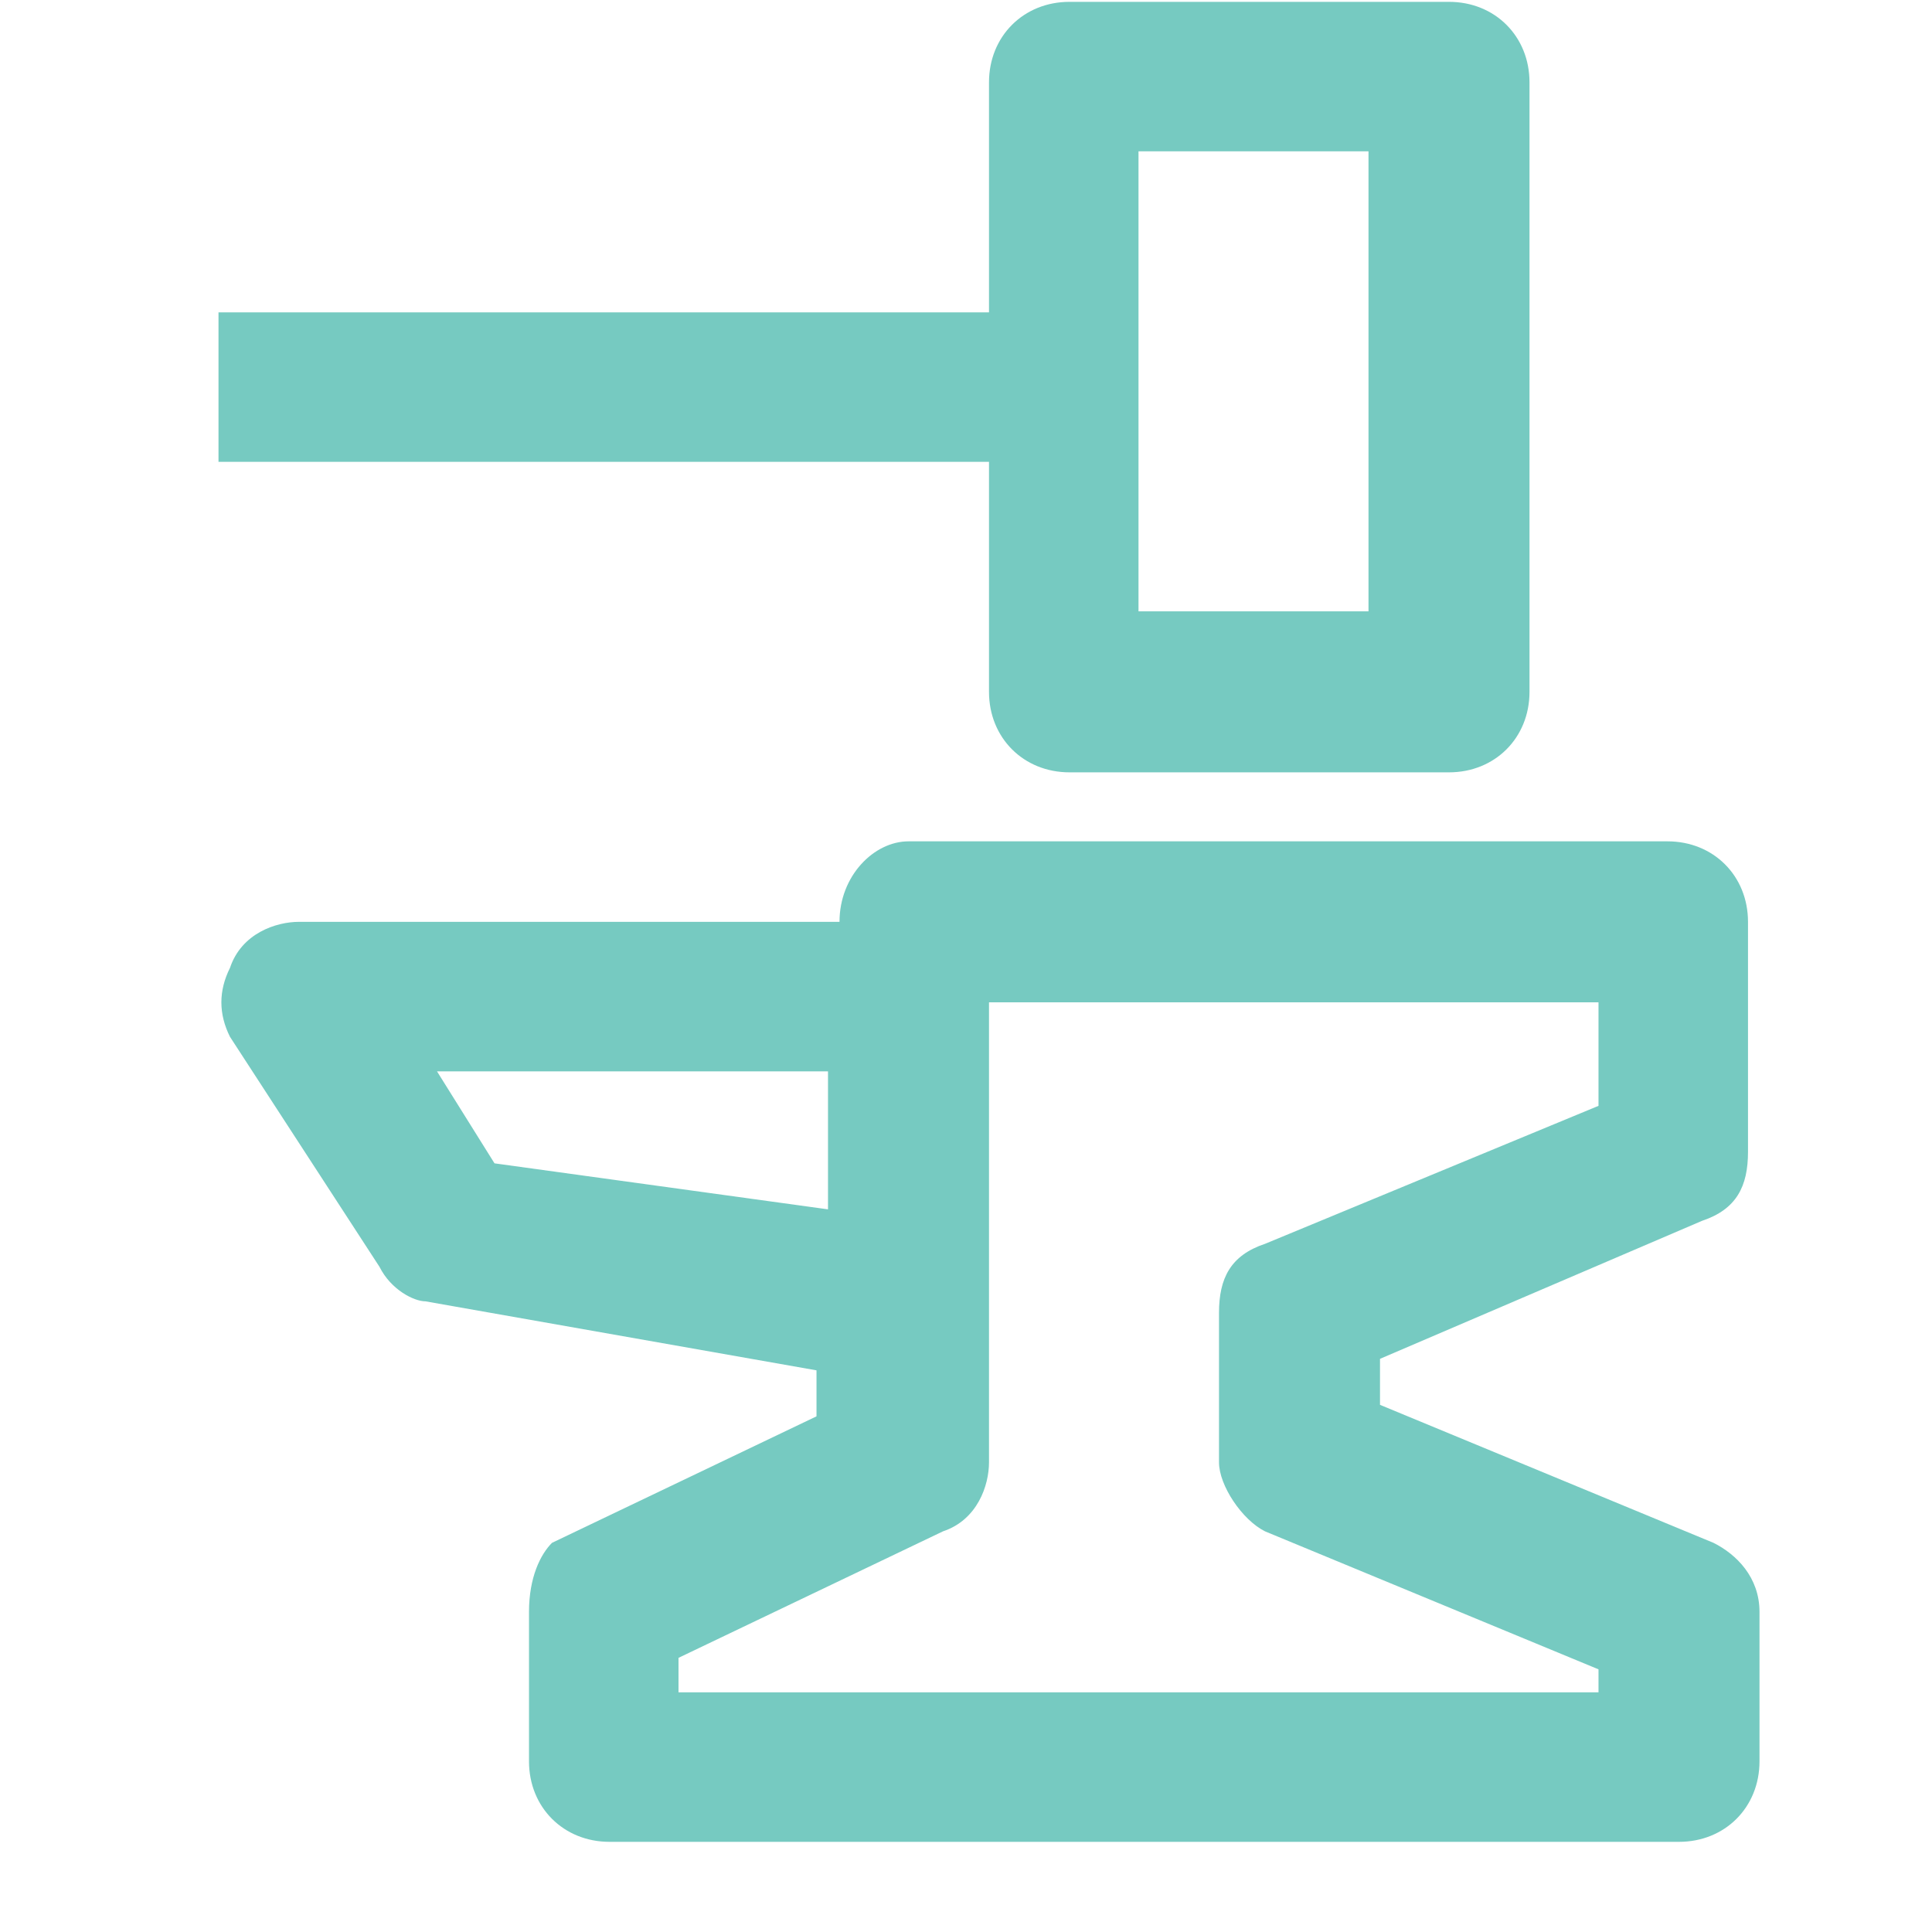 <svg width="21" height="21" viewBox="0 0 21 21" fill="none" xmlns="http://www.w3.org/2000/svg">
<g clip-path="url(#clip0_11_463)">
<path d="M18.5 13.27C18.875 13.145 19 12.895 19 12.52V10.02C19 9.52 18.625 9.145 18.125 9.145H9.875C9.5 9.145 9.125 9.52 9.125 10.02H3.25C3 10.02 2.625 10.145 2.5 10.52C2.375 10.77 2.375 11.02 2.5 11.27L4.125 13.77C4.25 14.02 4.5 14.145 4.625 14.145L8.875 14.895V15.395L6 16.77C5.875 16.895 5.75 17.145 5.75 17.52V19.145C5.75 19.645 6.125 20.02 6.625 20.02H18.25C18.75 20.02 19.125 19.645 19.125 19.145V17.52C19.125 17.145 18.875 16.895 18.625 16.77L15 15.27V14.77L18.5 13.27ZM5.375 12.645L4.75 11.645H9V13.145L5.375 12.645ZM13.75 16.645L17.375 18.145V18.395H7.375V18.02L10.25 16.645C10.625 16.52 10.75 16.145 10.75 15.895V10.895H17.375V12.02L13.75 13.52C13.375 13.645 13.25 13.895 13.25 14.27V15.895C13.25 16.145 13.5 16.52 13.75 16.645ZM10.75 7.52C10.75 8.02 11.125 8.395 11.625 8.395H15.75C16.25 8.395 16.625 8.02 16.625 7.52V0.895C16.625 0.395 16.25 0.02 15.75 0.02H11.625C11.125 0.02 10.75 0.395 10.75 0.895V3.395H2.375V5.02H10.75V7.52ZM12.375 1.645H14.875V6.645H12.375V1.645Z" fill="#76CAC1"/>
</g>
<defs>
<clipPath id="clip0_11_463">
<rect width="20" height="20" fill="white" transform="translate(0.75 0.02)"/>
</clipPath>
</defs>
</svg>
